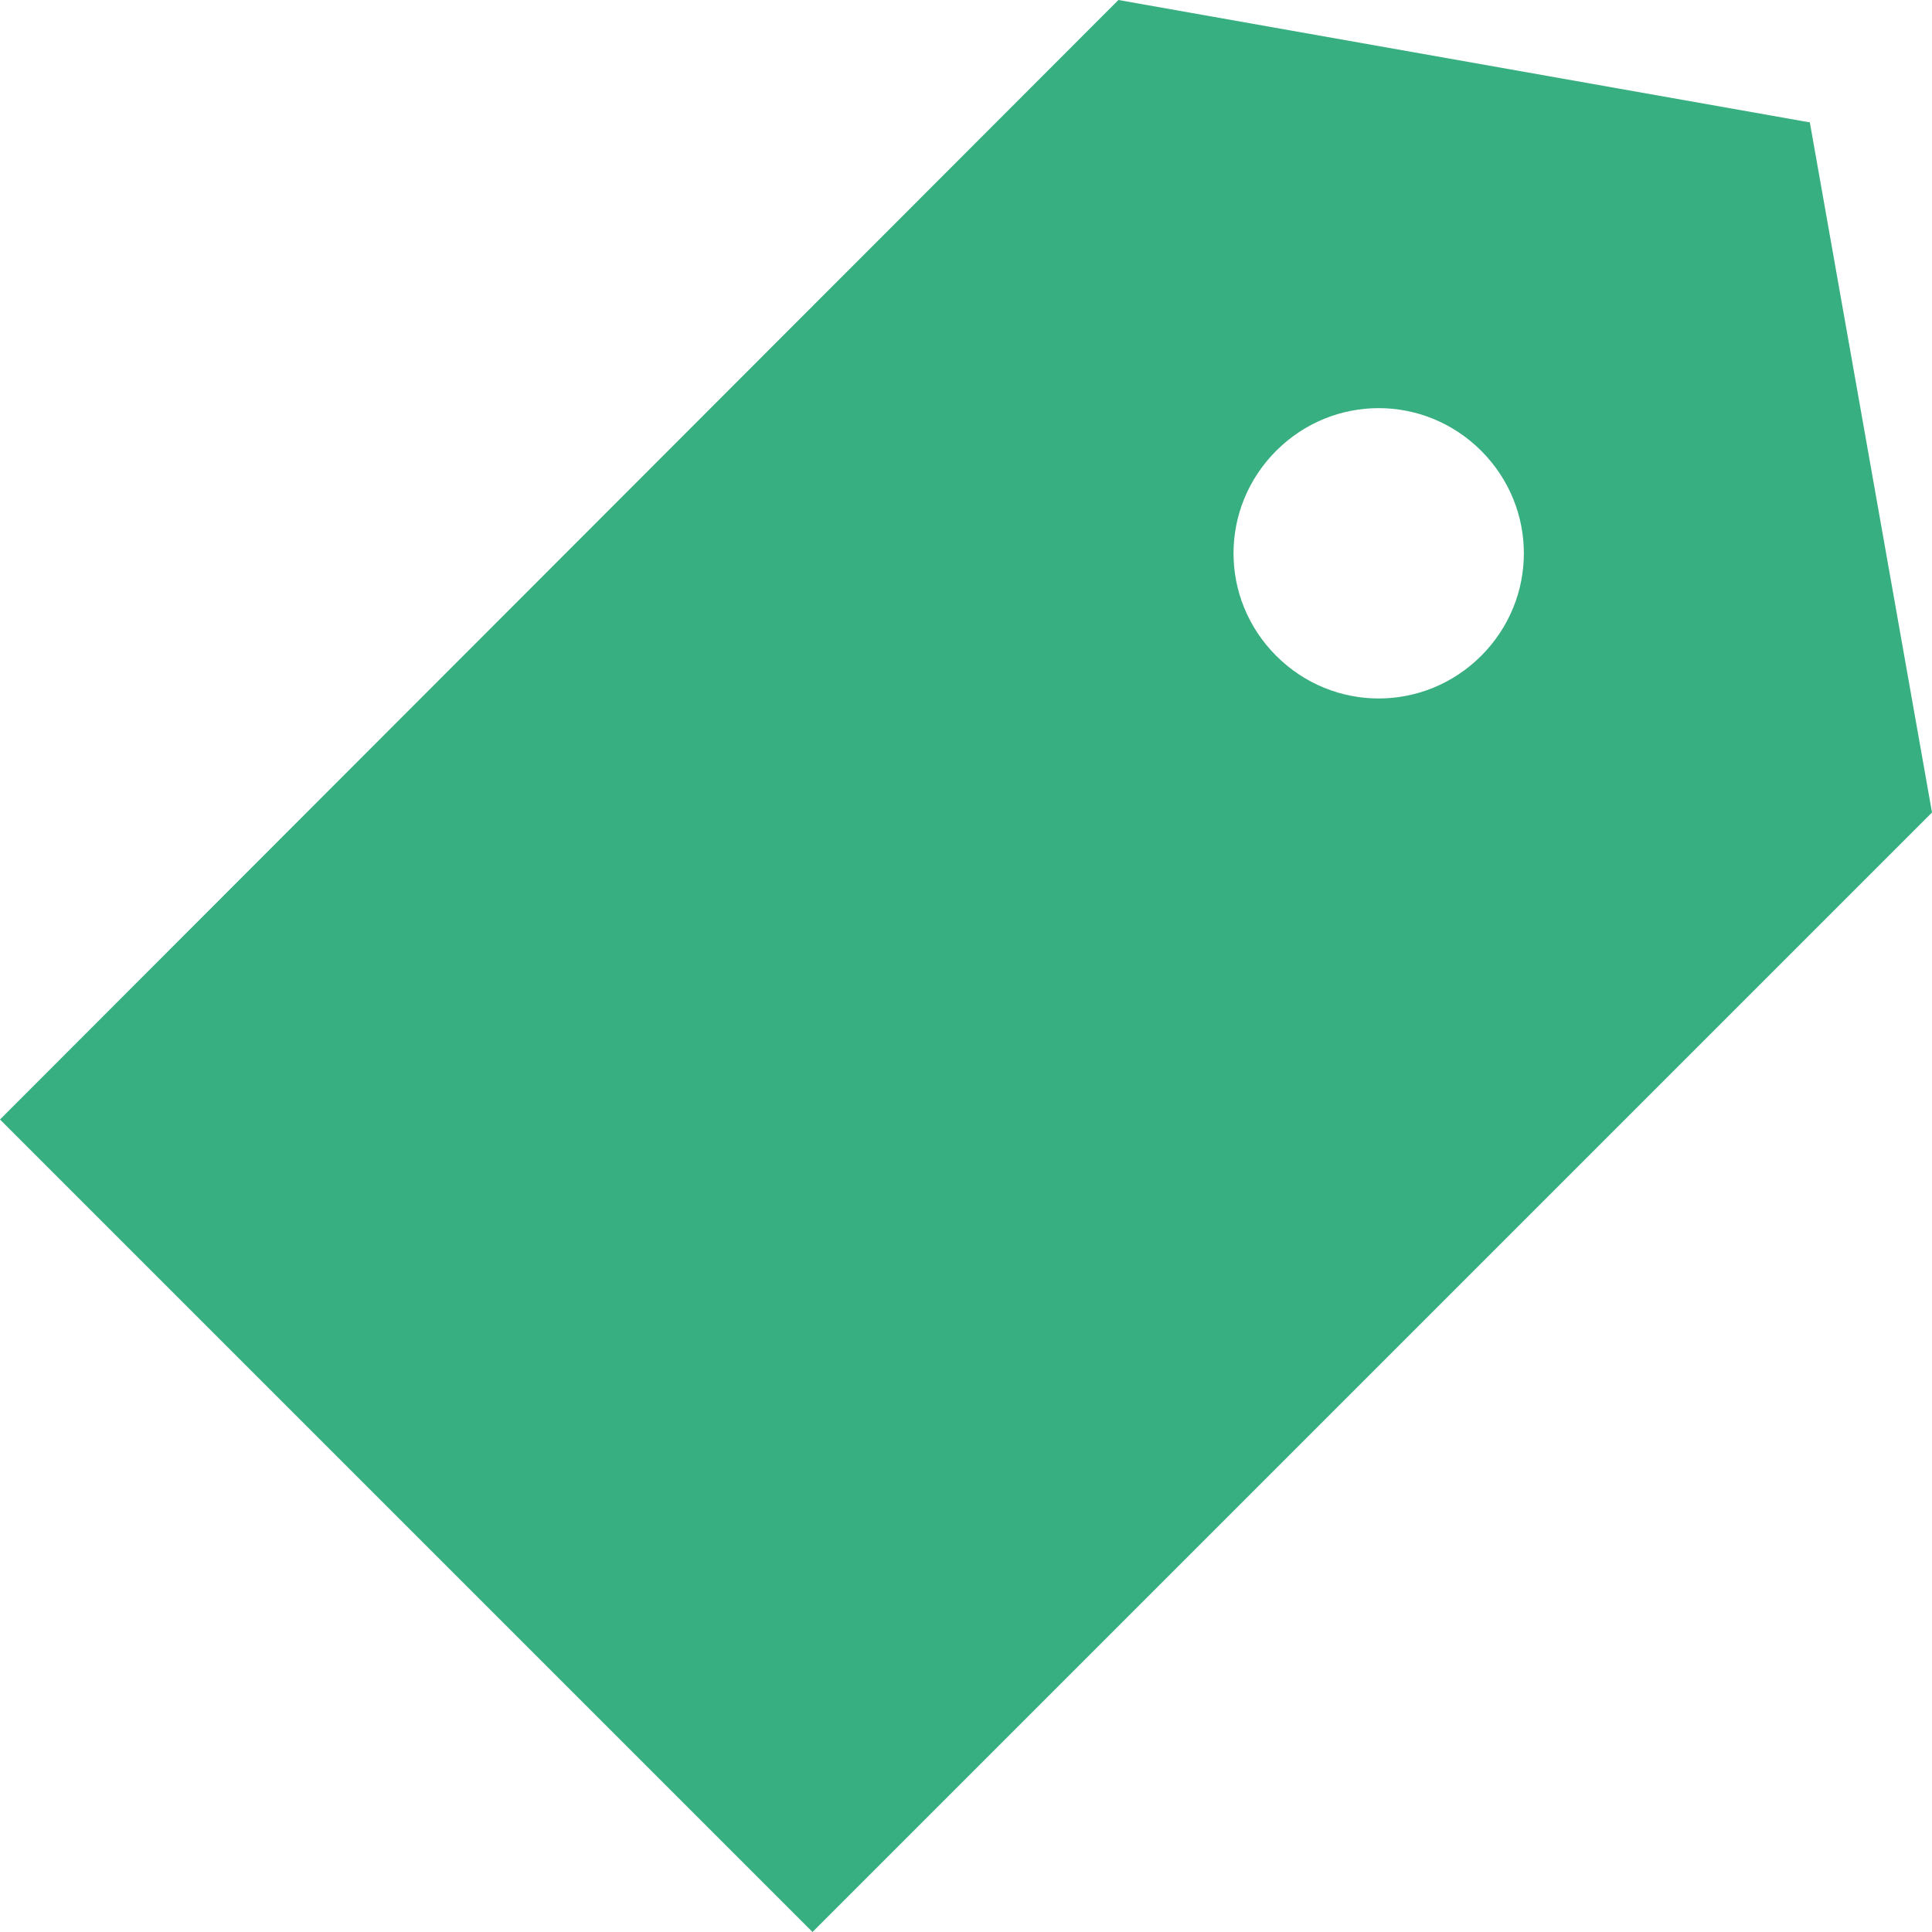 <?xml version="1.0" encoding="UTF-8"?>
<svg id="_レイヤー_2" data-name="レイヤー 2" xmlns="http://www.w3.org/2000/svg" viewBox="0 0 18 18">
  <defs>
    <style>
      .cls-1 {
        fill: #38af80;
      }
    </style>
  </defs>
  <g id="_文字" data-name="文字">
    <path class="cls-1" d="M16.86,1.14l-6.44-1.14L0,10.43l7.57,7.57,10.43-10.43-1.14-6.44ZM13.8,6.11c-.53.53-1.38.53-1.91,0-.53-.53-.53-1.38,0-1.91.53-.53,1.38-.53,1.91,0,.53.53.53,1.38,0,1.91Z"/>
  </g>
</svg>